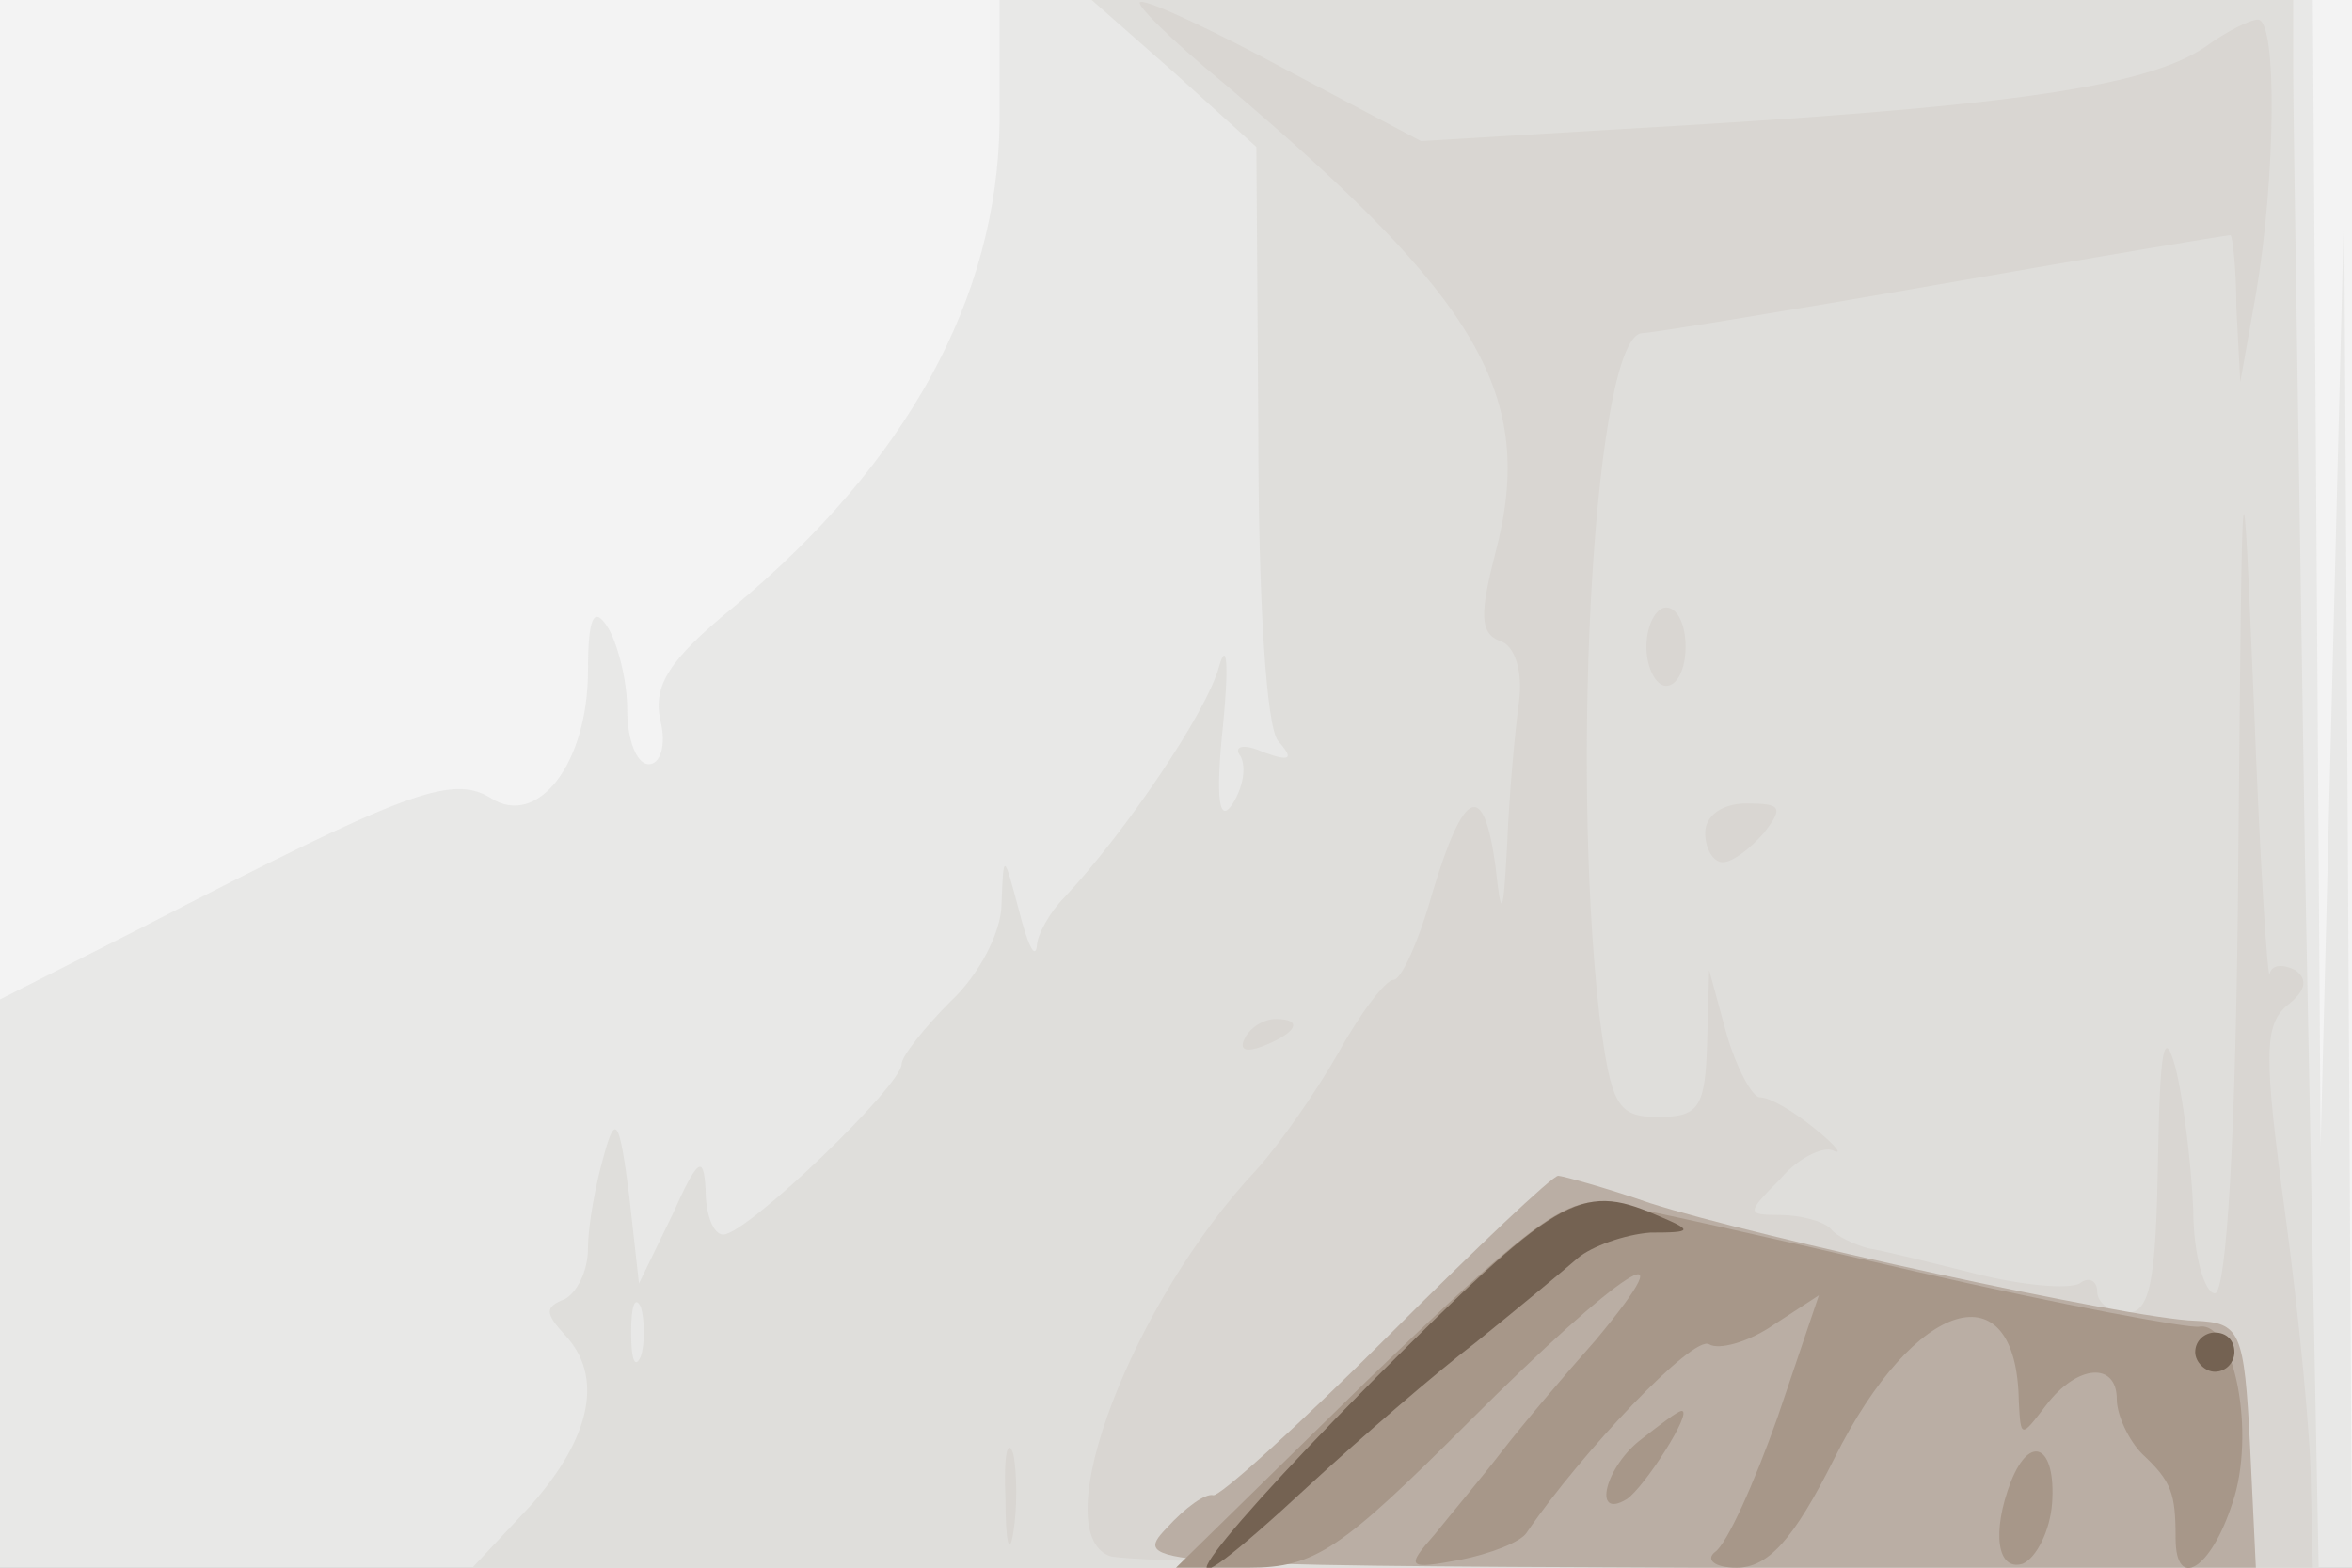 <svg xmlns="http://www.w3.org/2000/svg" xmlns:xlink="http://www.w3.org/1999/xlink" width="120" height="80"><rect width="100%" height="100%" fill="#333333" stroke="none"/><g><svg xmlns="http://www.w3.org/2000/svg" xmlns:xlink="http://www.w3.org/1999/xlink" width="120" height="80"/><svg xmlns="http://www.w3.org/2000/svg" width="120" height="80" version="1.0" viewBox="0 0 120 80"><g fill="#f3f3f3" transform="matrix(.1 0 0 -.1 0 80)"><path d="M0 400V0h1200v800H0V400z"/></g></svg><svg xmlns="http://www.w3.org/2000/svg" width="120" height="80" version="1.0" viewBox="0 0 120 80"><g fill="#e8e8e7" transform="matrix(.1 0 0 -.1 0 80)"><path d="M510 738c-1-90-47-174-136-248-33-27-41-40-37-58 3-12 0-22-6-22s-11 12-11 28c0 15-5 34-10 42-7 11-10 5-10-22 0-48-26-81-50-65-20 12-45 2-177-66L0 290V0h1200l-2 348-2 347-6-240-6-240-2 293-2 292H510v-62z"/></g></svg><svg xmlns="http://www.w3.org/2000/svg" width="120" height="80" version="1.0" viewBox="0 0 120 80"><g fill="#dfdedb" transform="matrix(.1 0 0 -.1 0 80)"><path d="m599 763 42-38 1-145c0-86 4-150 10-158 8-9 7-11-7-6-11 5-16 3-12-2 3-6 1-16-4-24-7-11-9 2-5 40 3 30 2 44-2 30-6-23-48-85-79-118-7-7-14-19-14-25-1-7-5 2-9 18-8 30-8 30-9 4 0-15-12-37-26-50-13-13-25-28-25-32 0-11-79-87-91-87-5 0-9 10-9 23-1 18-4 16-17-13l-17-35-5 45c-5 39-7 42-13 20-4-14-8-35-8-47s-6-23-12-26c-10-4-10-7 0-18 20-21 14-52-17-87L241 0h942l-7 362c-3 200-6 380-6 401v37H557l42-37zM327 108c-3-7-5-2-5 12s2 19 5 13c2-7 2-19 0-25z"/></g></svg><svg xmlns="http://www.w3.org/2000/svg" width="120" height="80" version="1.0" viewBox="0 0 120 80"><g fill="#d9d6d2" transform="matrix(.1 0 0 -.1 0 80)"><path d="M625 757c130-110 159-159 138-239-8-31-8-41 2-45 8-2 12-16 10-31s-5-47-6-72c-2-38-3-40-6-12-6 44-16 40-32-13-7-25-16-45-20-45s-17-17-28-37c-12-21-31-48-42-60-63-67-108-184-75-197 8-3 150-6 315-6h299l-1 43c0 23-6 85-13 137-11 81-11 97 1 107 9 7 11 13 4 18-6 3-12 3-13-2-1-4-5 57-8 137-6 142-6 140-8-77-1-141-6-223-12-223-5 0-11 19-11 43-1 23-5 56-9 72-6 22-8 9-9-47-1-62-4-78-16-78-8 0-15 5-15 11 0 5-4 8-9 4-6-3-29-1-53 5s-48 12-55 13c-7 2-16 6-19 10-4 4-16 7-26 7-17 0-17 1 0 18 9 11 22 17 27 15 6-3 1 3-9 11-11 9-23 16-28 16-4 0-12 15-17 32l-9 33-1-37c-1-33-4-38-25-38s-24 6-30 52c-15 133-2 348 22 348 4 0 72 11 152 25s146 25 148 25c1 0 3-17 3-37l2-38 8 45c10 59 11 140 1 140-4 0-16-6-27-14-31-21-105-31-300-42l-100-6-68 36c-37 20-71 36-75 35-4 0 15-19 43-42zm215-287c0-11 5-20 10-20 6 0 10 9 10 20s-4 20-10 20c-5 0-10-9-10-20zm30-95c0-8 4-15 9-15s14 7 21 15c10 13 9 15-9 15-12 0-21-6-21-15zM635 270c-3-6 1-7 9-4 18 7 21 14 7 14-6 0-13-4-16-10zM513 35c0-22 2-30 4-17 2 12 2 30 0 40-3 9-5-1-4-23z"/></g></svg><svg xmlns="http://www.w3.org/2000/svg" width="120" height="80" version="1.0" viewBox="0 0 120 80"><g fill="#baaea4" transform="matrix(.1 0 0 -.1 0 80)"><path d="M708 118c-46-46-86-82-89-81-4 1-14-6-24-17C578 2 583 1 865 0l286-1-3 63c-3 59-5 63-28 64-34 1-225 43-278 60-23 8-45 14-47 14-3 0-42-37-87-82z"/></g></svg><svg xmlns="http://www.w3.org/2000/svg" width="120" height="80" version="1.0" viewBox="0 0 120 80"><g fill="#a79789" transform="matrix(.1 0 0 -.1 0 80)"><path d="M697 95 600 0h37c34 0 47 9 113 75 77 77 114 101 64 41-16-18-38-44-48-57s-26-32-34-42C717 0 718-1 745 4c15 3 31 9 34 14 28 41 85 101 93 96 5-3 20 1 33 10l23 15-21-62c-12-34-26-65-32-69-5-4 0-8 11-8 16 0 29 14 50 56 41 82 93 97 94 29 1-19 1-19 14-2 16 21 36 22 36 3 0-8 6-21 13-28 15-14 17-20 17-43 0-27 18-16 29 18 12 35 1 93-17 90-5-1-70 11-144 28-73 17-144 33-158 35-21 4-42-13-123-91zm141-29c-19-14-26-42-8-31 9 6 34 45 28 45-2 0-11-7-20-14zm188-22c-10-26-7-46 6-42 7 3 14 17 15 31 2 29-11 36-21 11z"/></g></svg><svg xmlns="http://www.w3.org/2000/svg" width="120" height="80" version="1.0" viewBox="0 0 120 80"><g fill="#746252" transform="matrix(.1 0 0 -.1 0 80)"><path d="M700 95C605-1 584-36 669 43c25 23 63 56 84 72 21 17 44 36 52 43 7 6 24 12 37 13 22 0 22 1 3 9-39 17-51 9-145-85zm420 15c0-5 5-10 10-10 6 0 10 5 10 10 0 6-4 10-10 10-5 0-10-4-10-10z"/></g></svg></g></svg>